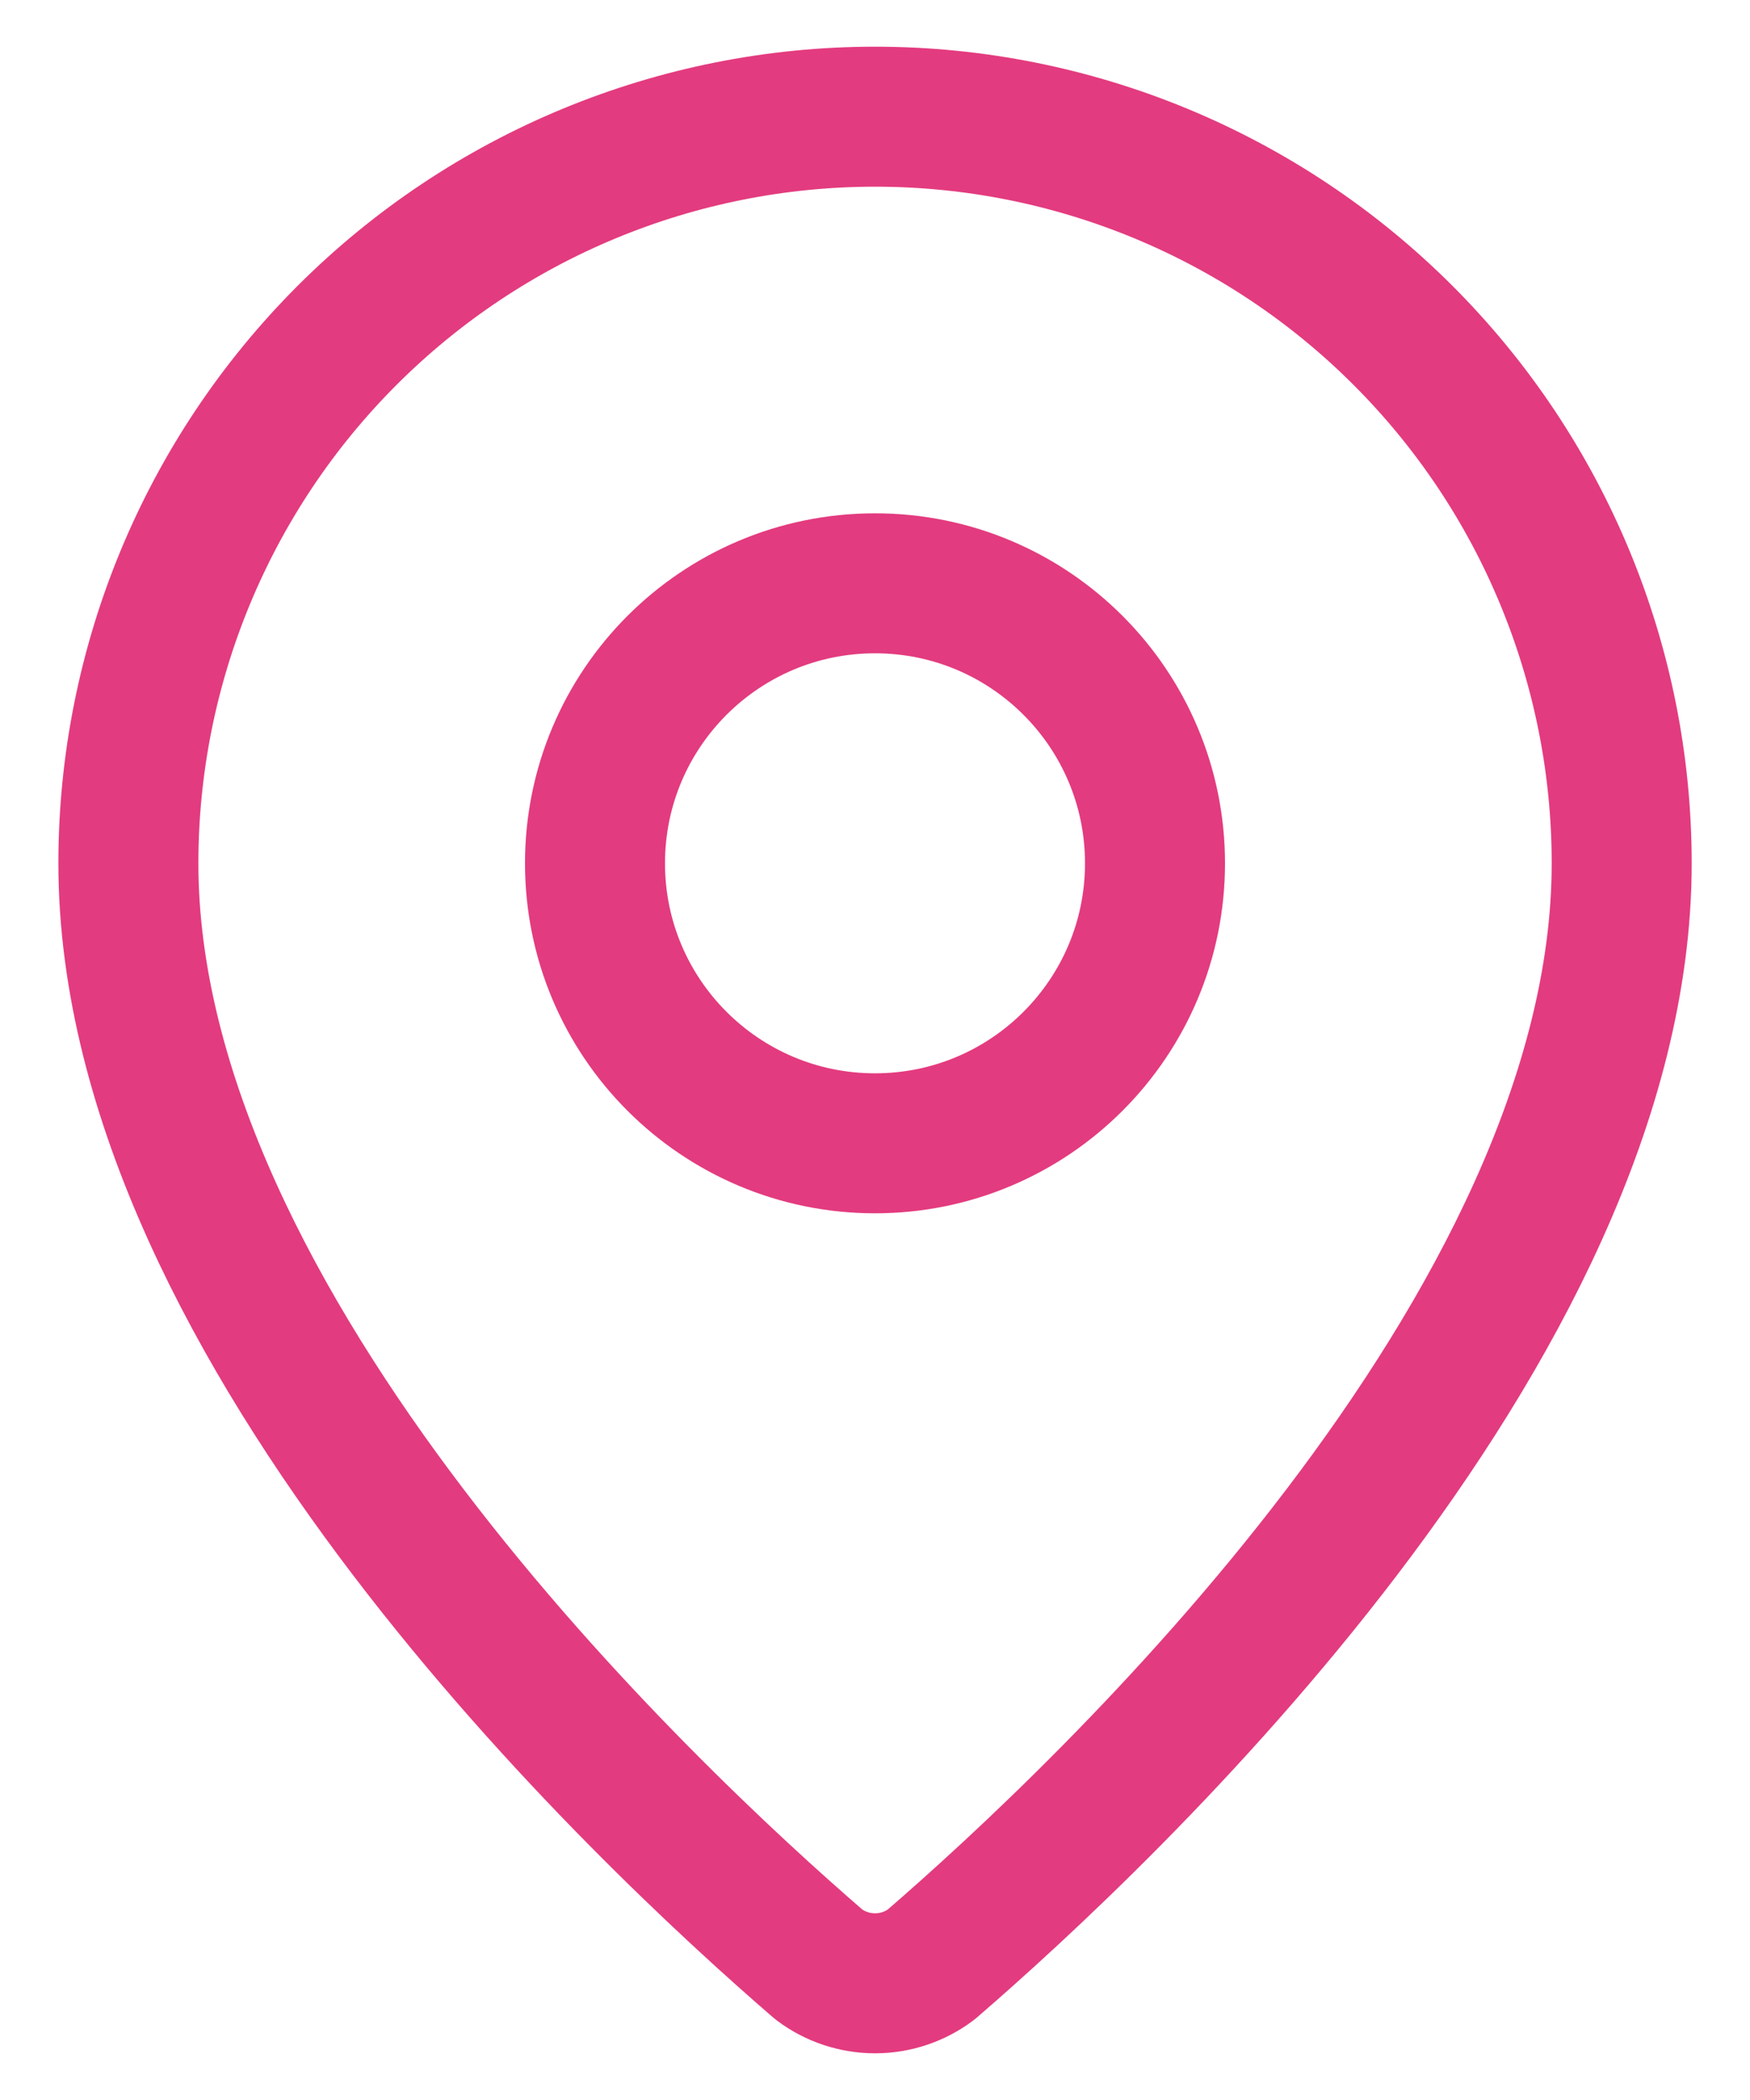 <svg xmlns="http://www.w3.org/2000/svg" fill="none" viewBox="0 0 25 30" height="30" width="25">
<path stroke-linejoin="round" stroke-linecap="round" stroke-width="2" stroke="#E33B7F" d="M23.167 12.333C23.167 18.991 15.782 25.924 13.302 28.065C13.071 28.239 12.79 28.333 12.501 28.333C12.212 28.333 11.93 28.239 11.699 28.065C9.219 25.924 1.834 18.991 1.834 12.333C1.834 9.504 2.958 6.791 4.958 4.791C6.959 2.79 9.672 1.667 12.501 1.667C15.33 1.667 18.043 2.79 20.043 4.791C22.044 6.791 23.167 9.504 23.167 12.333Z"></path>
<path stroke-linejoin="round" stroke-linecap="round" stroke-width="2" stroke="#E33B7F" d="M12.5 16.333C14.709 16.333 16.5 14.542 16.5 12.333C16.5 10.124 14.709 8.333 12.5 8.333C10.291 8.333 8.5 10.124 8.5 12.333C8.5 14.542 10.291 16.333 12.5 16.333Z"></path>
</svg>
